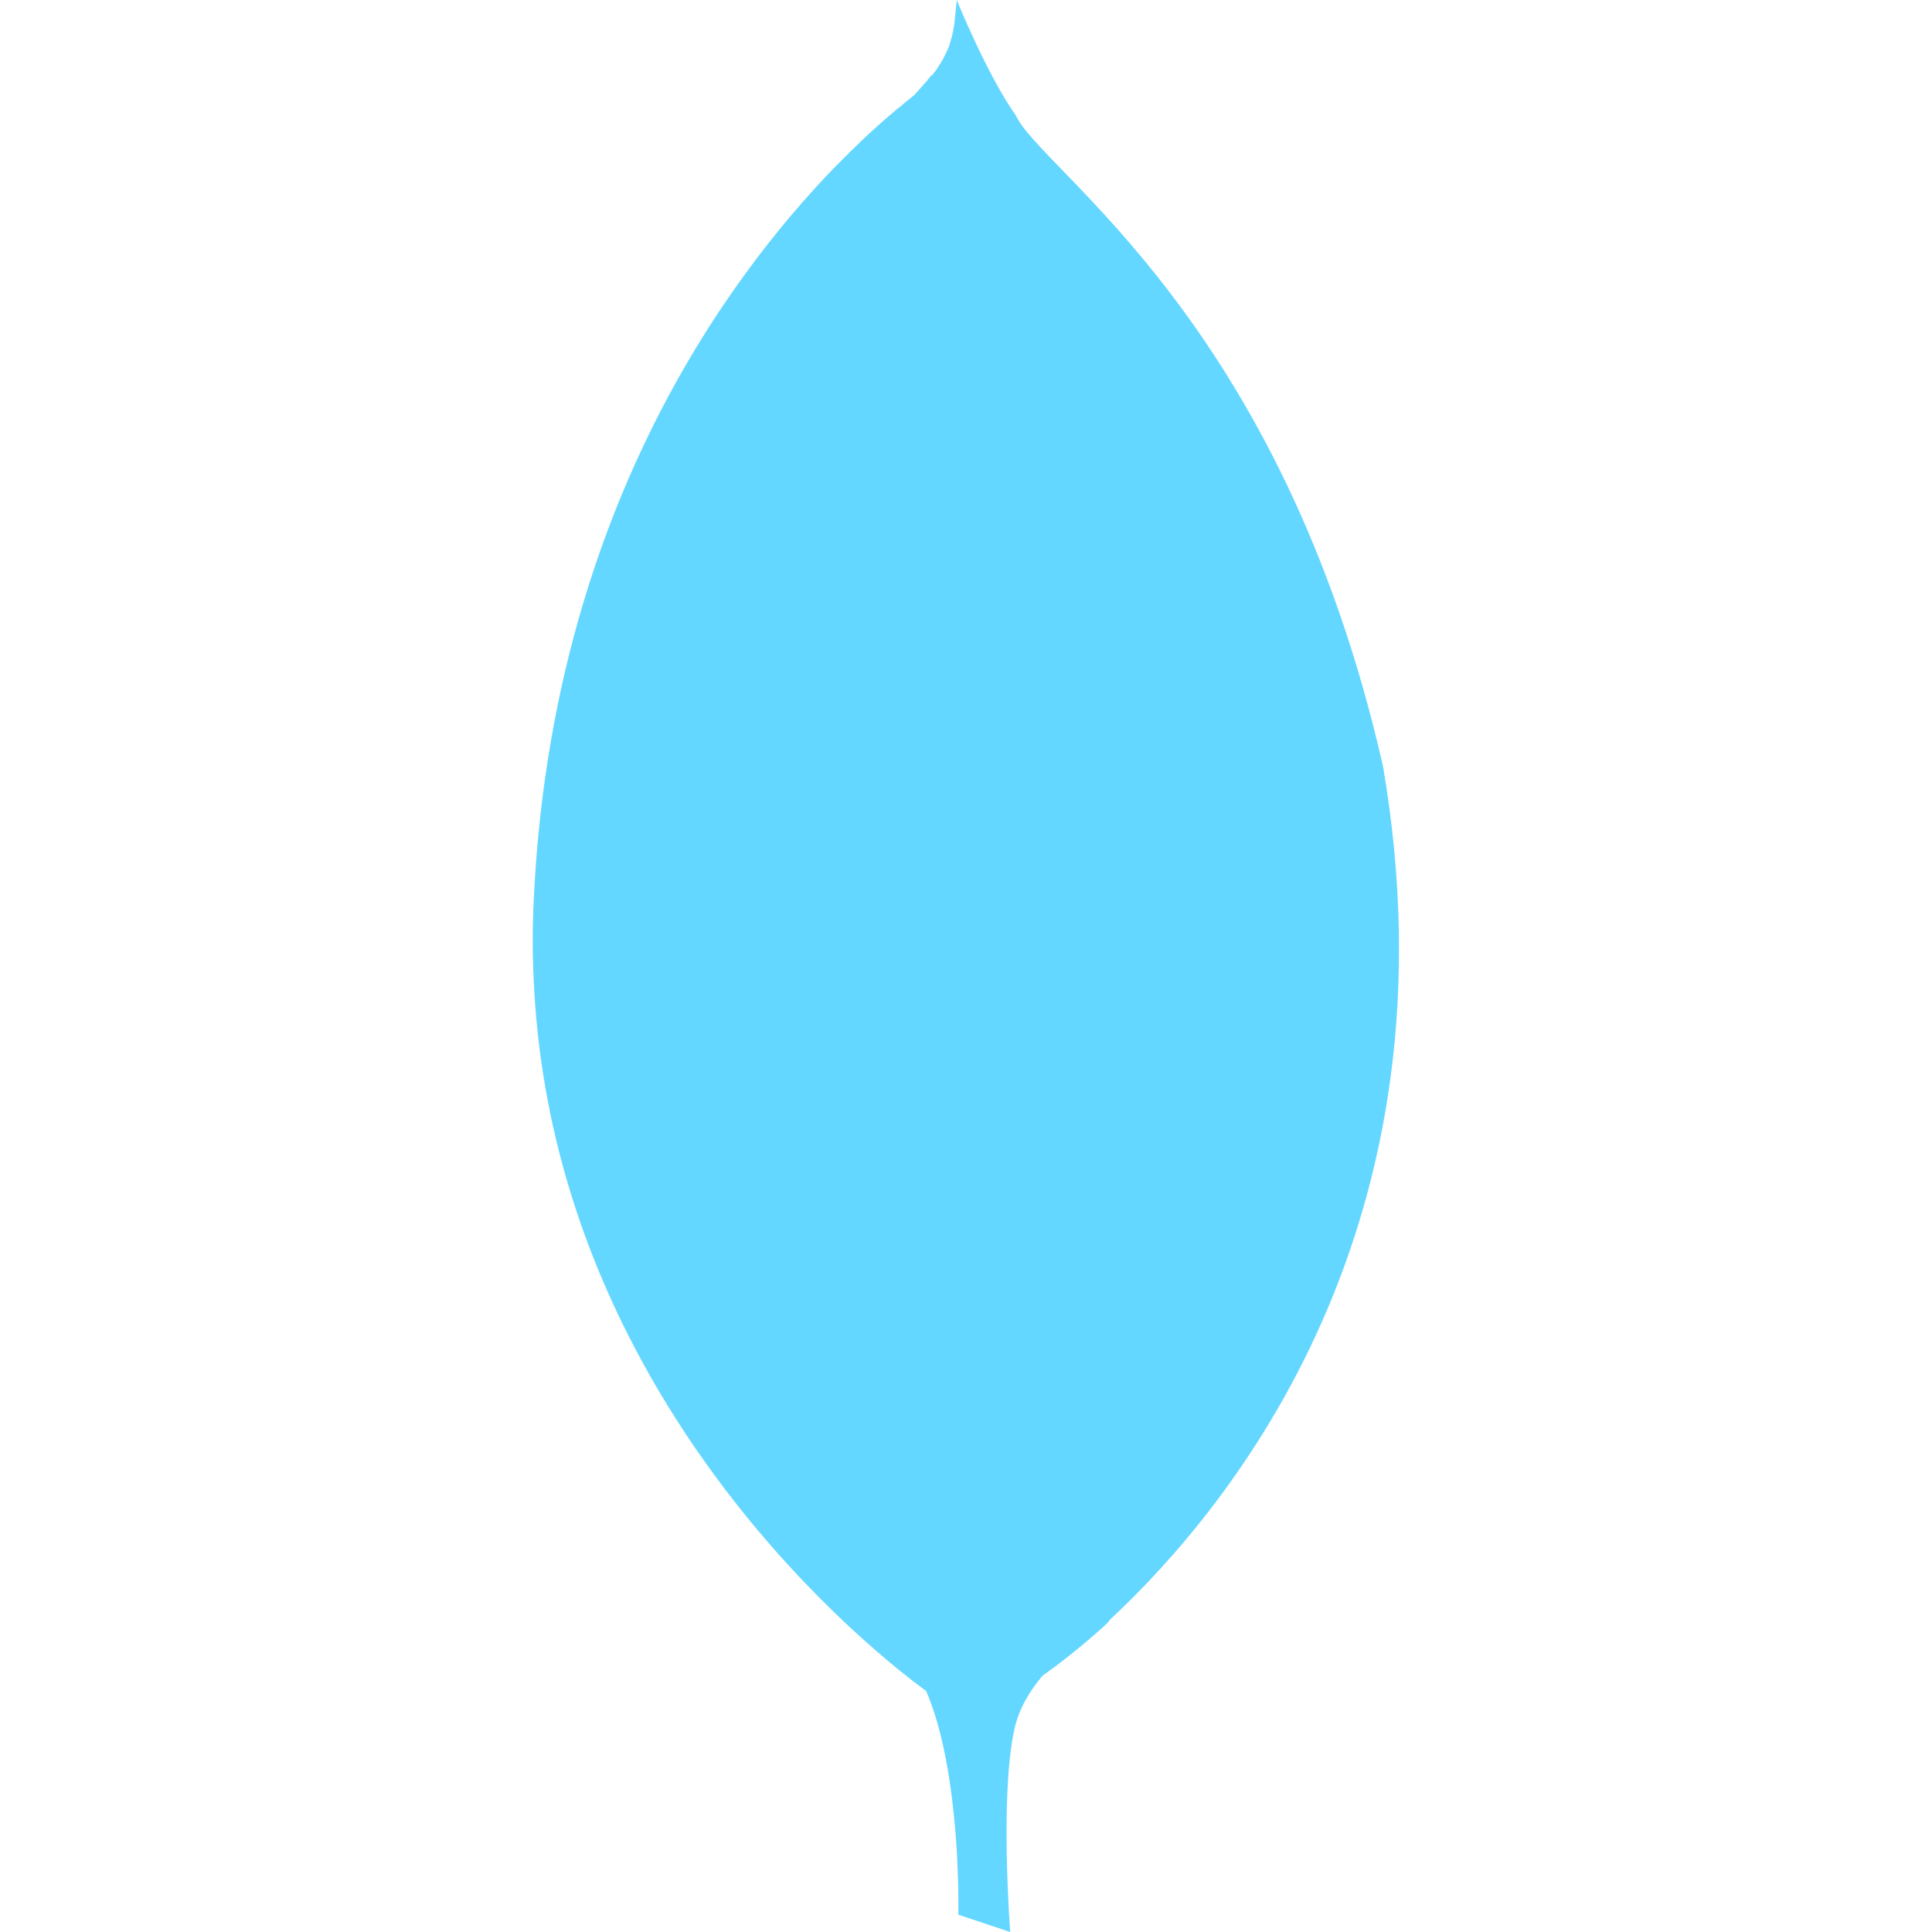 <svg width="120" height="120" viewBox="0 0 120 120" fill="none" xmlns="http://www.w3.org/2000/svg">
<path d="M85.9 47.59C79.585 19.79 64.69 10.655 63.09 7.16C61.33 4.695 59.425 0 59.425 0C59.415 0.095 59.405 0.155 59.4 0.245V0.31H59.395C59.385 0.385 59.38 0.435 59.375 0.505V0.58H59.365C59.365 0.63 59.355 0.67 59.355 0.71V0.84H59.34C59.335 0.88 59.335 0.93 59.325 0.965V1.07H59.315C59.315 1.105 59.315 1.145 59.305 1.175V1.275H59.295C59.295 1.325 59.29 1.385 59.285 1.435V1.445C59.27 1.53 59.255 1.615 59.24 1.695V1.735H59.23C59.225 1.755 59.215 1.775 59.215 1.795V1.88H59.2V1.99H59.175V2.08H59.15V2.185H59.13V2.28H59.11V2.365H59.08V2.435H59.06V2.525H59.04V2.595H59.015V2.66H59V2.735H58.98C58.975 2.74 58.975 2.75 58.975 2.755V2.805H58.96C58.955 2.815 58.955 2.825 58.955 2.835V2.865H58.945C58.94 2.88 58.935 2.905 58.935 2.915C58.92 2.95 58.9 2.985 58.885 3.02V3.03C58.875 3.04 58.865 3.055 58.86 3.065V3.105H58.84V3.145H58.815V3.185H58.8V3.235H58.77V3.305H58.75V3.325H58.73V3.365H58.71V3.42H58.69V3.46H58.66V3.515H58.64V3.555H58.615V3.595H58.6V3.645H58.575V3.685H58.555V3.715H58.535V3.755H58.505V3.8H58.485V3.83H58.46V3.87H58.44V3.925H58.415V3.945H58.4V3.985H58.37V4.005H58.35V4.055H58.33V4.075H58.31V4.115H58.285V4.145H58.27L58.26 4.165V4.185H58.25C58.245 4.195 58.24 4.195 58.24 4.205V4.21H58.235C58.23 4.225 58.225 4.235 58.215 4.245V4.26H58.21C58.185 4.29 58.17 4.32 58.15 4.35V4.355C58.14 4.365 58.115 4.385 58.105 4.405V4.415H58.1C58.095 4.42 58.085 4.425 58.085 4.43V4.445H58.075L58.06 4.46V4.465H58.055C58.055 4.47 58.045 4.475 58.04 4.485V4.505H58.025L58.015 4.515V4.525H58.005C58.005 4.535 57.995 4.535 57.995 4.54V4.555H57.975C57.975 4.56 57.97 4.565 57.965 4.57V4.6H57.95V4.62H57.93V4.65H57.91V4.69H57.885V4.65H57.86V4.67H57.84V4.7H57.815V4.74H57.79V4.76H57.77V4.79H57.75V4.81H57.73V4.85H57.7V4.87H57.68V4.9H57.655V4.92H57.635V4.945H57.61V4.995H57.6V5.015H57.57V5.04H57.55V5.05H57.53V5.07H57.505V5.12H57.485V5.14H57.46V5.16H57.44V5.19H57.415V5.21H57.39V5.23H57.37V5.25H57.35V5.3H57.33V5.325H57.3V5.345H57.28V5.365H57.255V5.395H57.235V5.415H57.21V5.45H57.19V5.47H57.16V5.5H57.15V5.52H57.13V5.54H57.105V5.56H57.085V5.59H57.06V5.61H57.045C57.04 5.615 57.04 5.62 57.04 5.62V5.63H57.03L57.01 5.65C57.01 5.65 57 5.66 56.99 5.665V5.695H56.97V5.72H56.95V5.74H56.93V5.76H56.915L56.9 5.775V5.79H56.89L56.88 5.8V5.815H56.87C56.845 5.845 56.835 5.865 56.8 5.895C56.79 5.905 56.76 5.93 56.74 5.945C56.68 5.985 56.605 6.05 56.545 6.105C56.505 6.13 56.465 6.165 56.435 6.19V6.195H56.43C56.35 6.26 56.275 6.32 56.185 6.39V6.395C56.065 6.495 55.95 6.59 55.815 6.705V6.7H55.805C55.52 6.935 55.22 7.2 54.875 7.495V7.5H54.87C54.025 8.24 53.02 9.19 51.895 10.34L51.82 10.415L51.8 10.435C45 17.47 34.285 32.13 33.155 55.82C33.055 57.78 33.075 59.685 33.185 61.54V61.585C33.73 70.92 36.66 78.89 40.325 85.365V85.37C41.785 87.95 43.36 90.295 44.955 92.395V92.4C50.465 99.675 56.09 103.985 57.525 105.03C59.73 110.145 59.525 118.925 59.525 118.925L62.745 120C62.745 120 62.09 111.495 63.01 107.39C63.295 106.105 63.97 105.01 64.755 104.08C65.285 103.705 66.855 102.575 68.74 100.855C68.83 100.76 68.88 100.675 68.96 100.585C76.565 93.495 90.77 76.035 85.9 47.59Z" fill="#63D7FF"/>
</svg>

